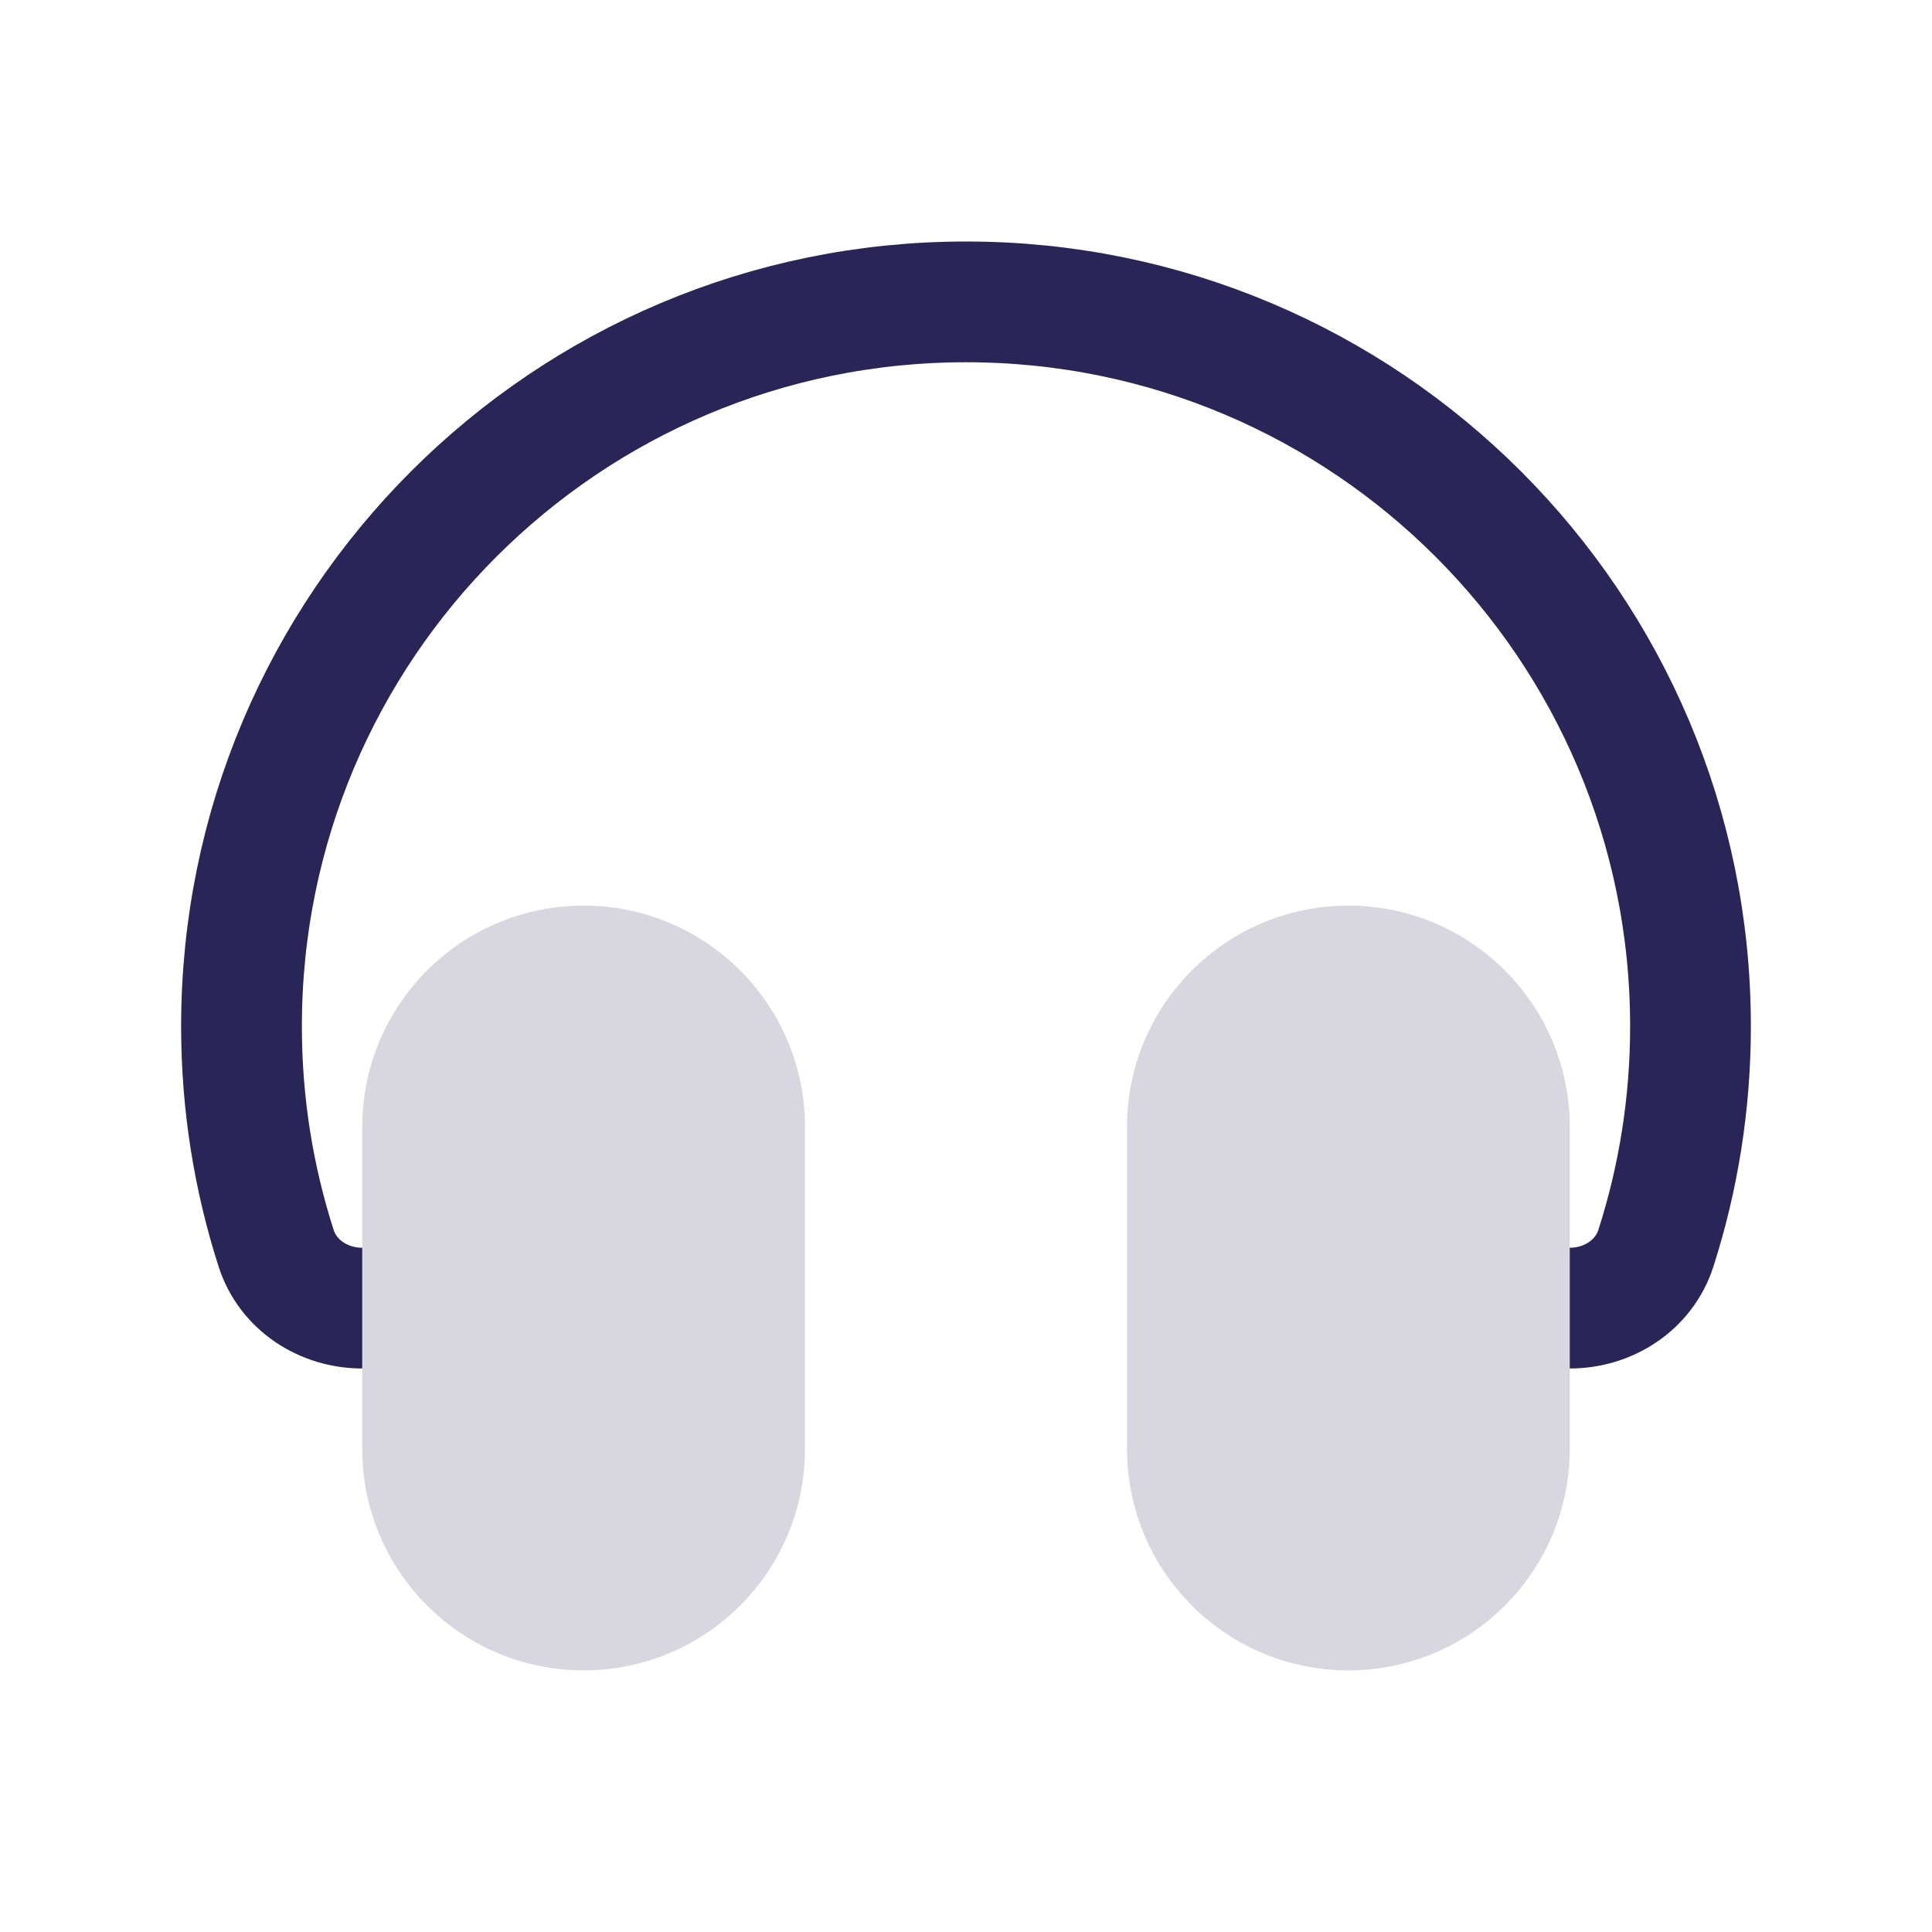 <svg width="24" height="24" viewBox="0 0 24 24" fill="none" xmlns="http://www.w3.org/2000/svg">
<path d="M4.5 16.25V16.25C4.019 16.25 3.577 15.964 3.43 15.506C3.151 14.637 3 13.711 3 12.75C3 7.779 7.029 3.75 12 3.75C16.971 3.75 21 7.779 21 12.75C21 13.711 20.849 14.637 20.57 15.506C20.423 15.964 19.981 16.25 19.5 16.25V16.25" stroke="#292556" stroke-width="1.5" stroke-linejoin="round"/>
<path d="M4.5 14C4.5 12.481 5.731 11.25 7.25 11.25C8.769 11.25 10 12.481 10 14V18C10 19.519 8.769 20.75 7.25 20.75C5.731 20.75 4.5 19.519 4.5 18V14Z" fill="#292556" fill-opacity="0.18"/>
<path d="M14 14C14 12.481 15.231 11.25 16.75 11.25C18.269 11.25 19.5 12.481 19.5 14V18C19.5 19.519 18.269 20.75 16.75 20.75C15.231 20.75 14 19.519 14 18V14Z" fill="#292556" fill-opacity="0.18"/>
</svg>
